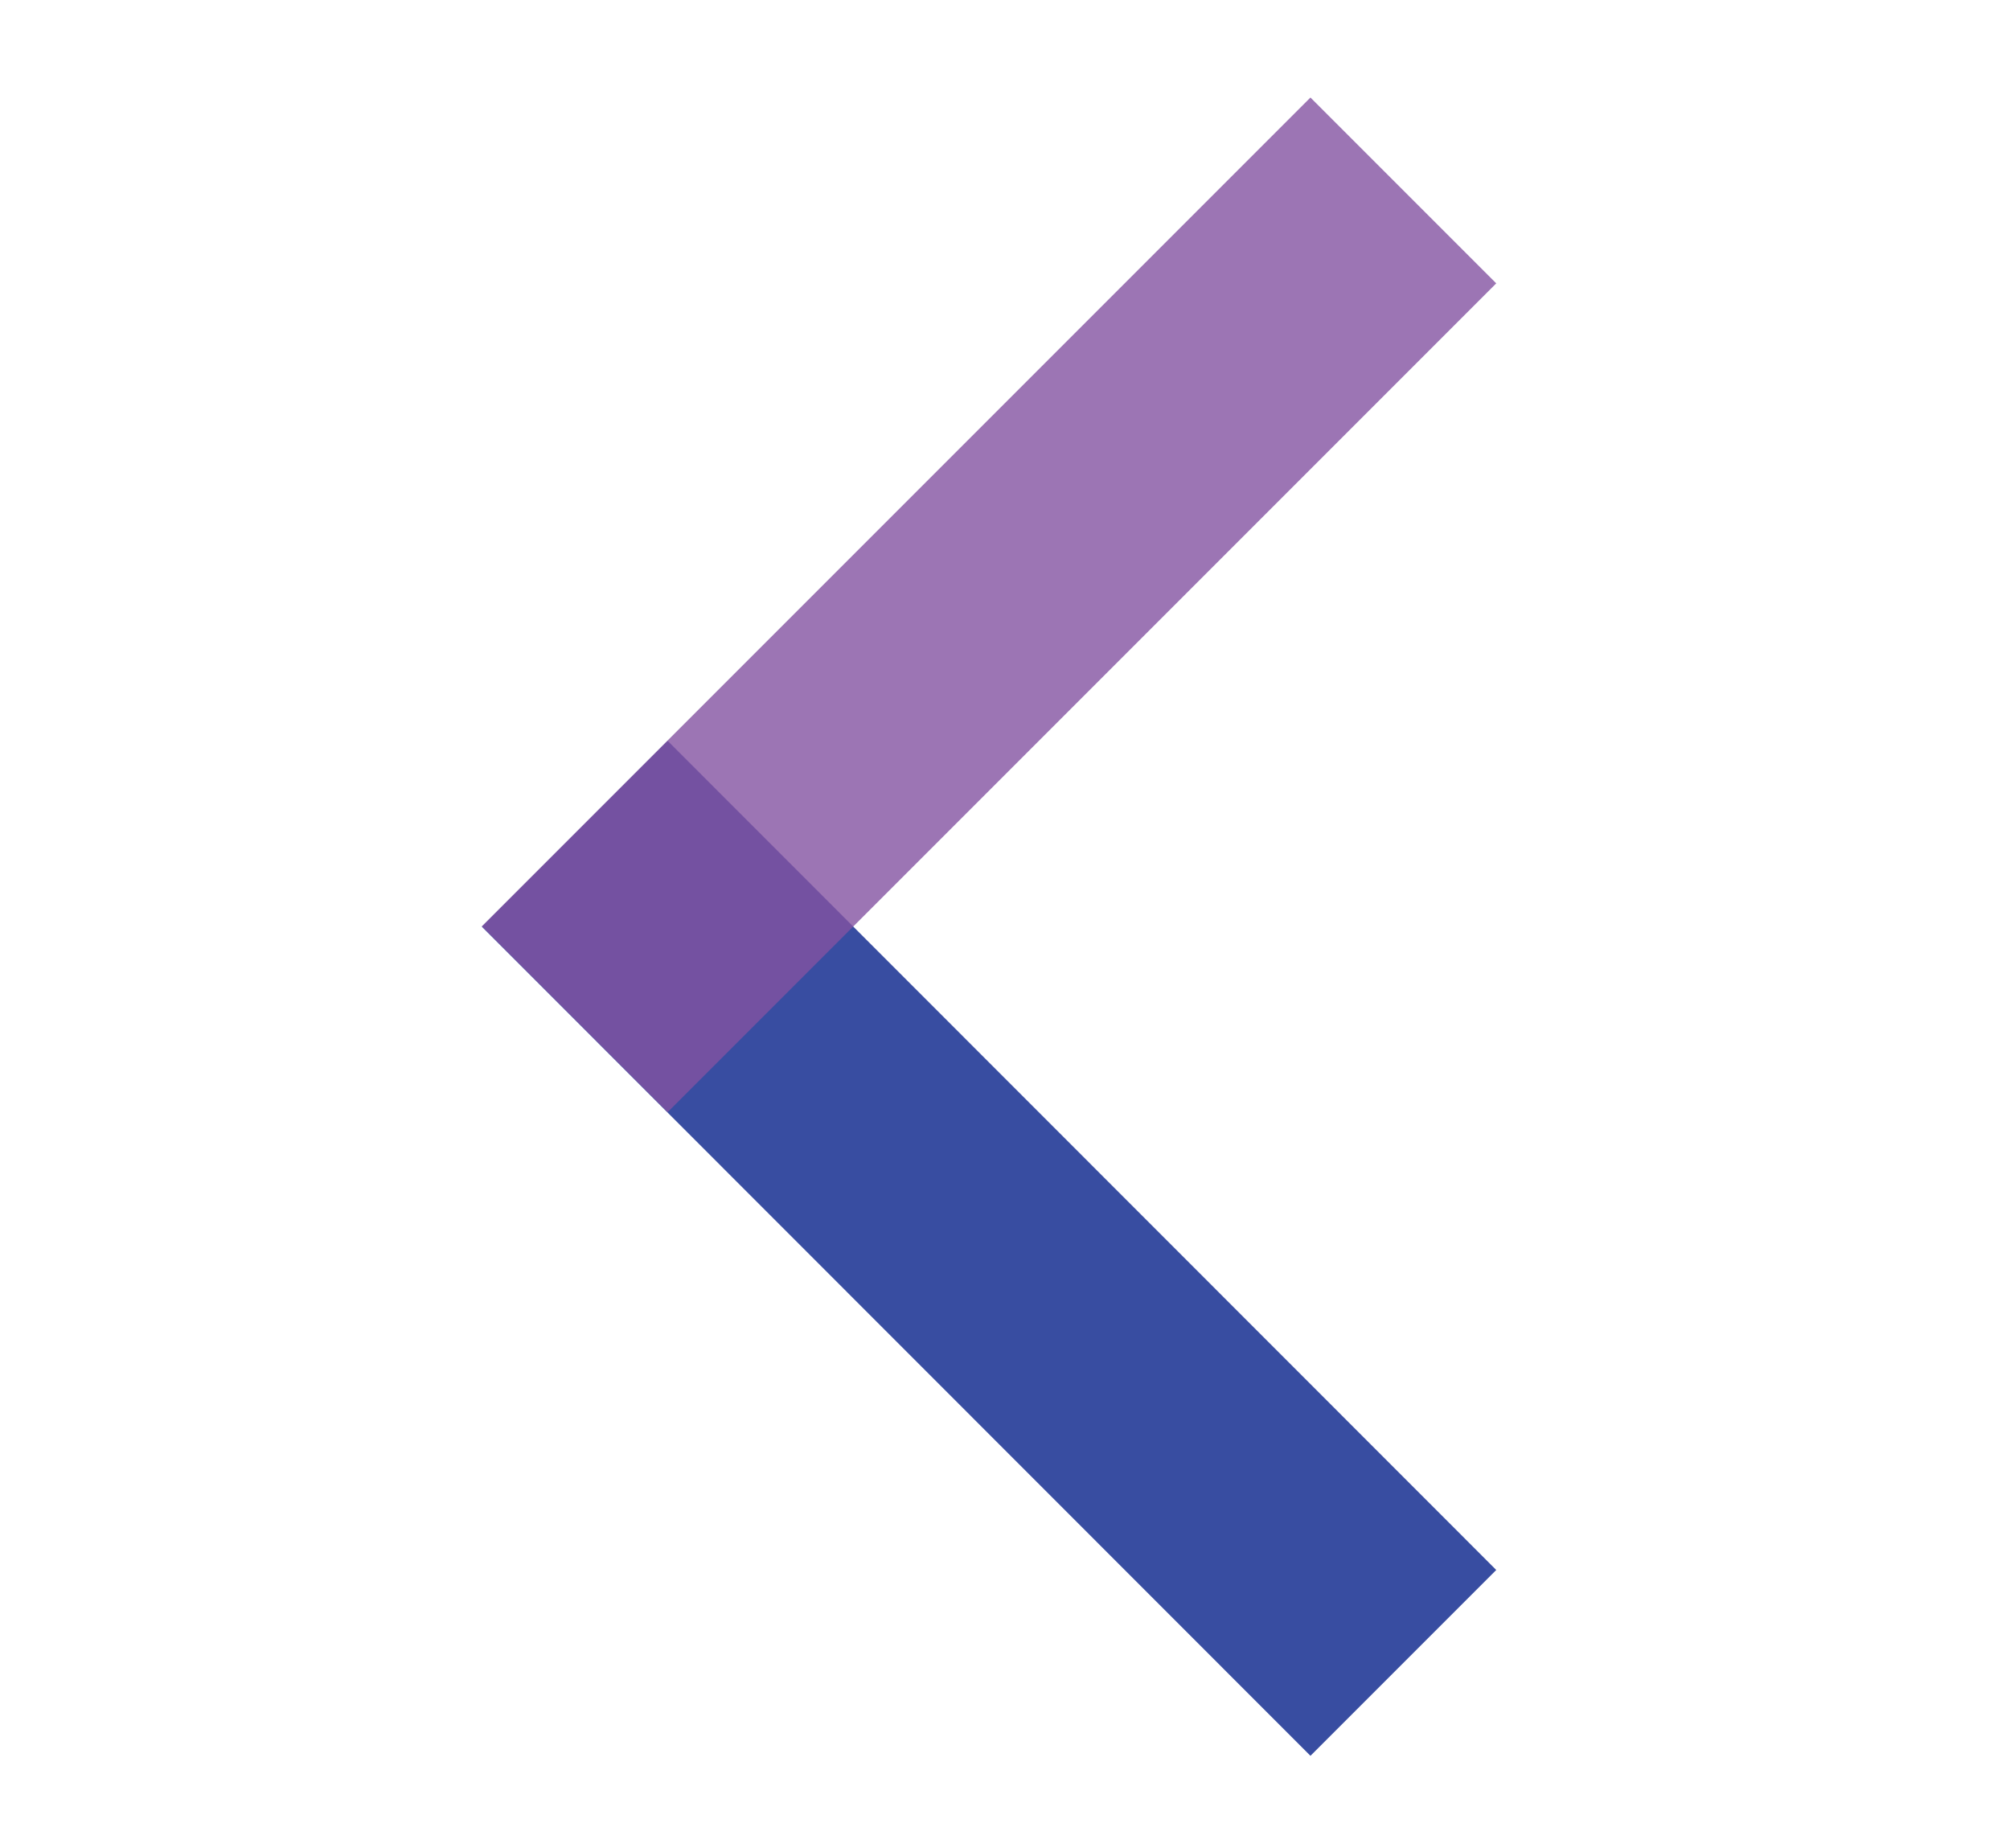 <svg xmlns="http://www.w3.org/2000/svg" xmlns:xlink="http://www.w3.org/1999/xlink" id="Layer_1" viewBox="0 0 566.9 521.1"><g><polygon fill="#384da1" points="369.6,495.1 135.9,261.3 188.3,208.9 422,442.7"/><polygon opacity=".8" fill="#8353a1" points="422,79.9 188.3,313.6 135.9,261.2 369.6,27.5"/></g></svg>